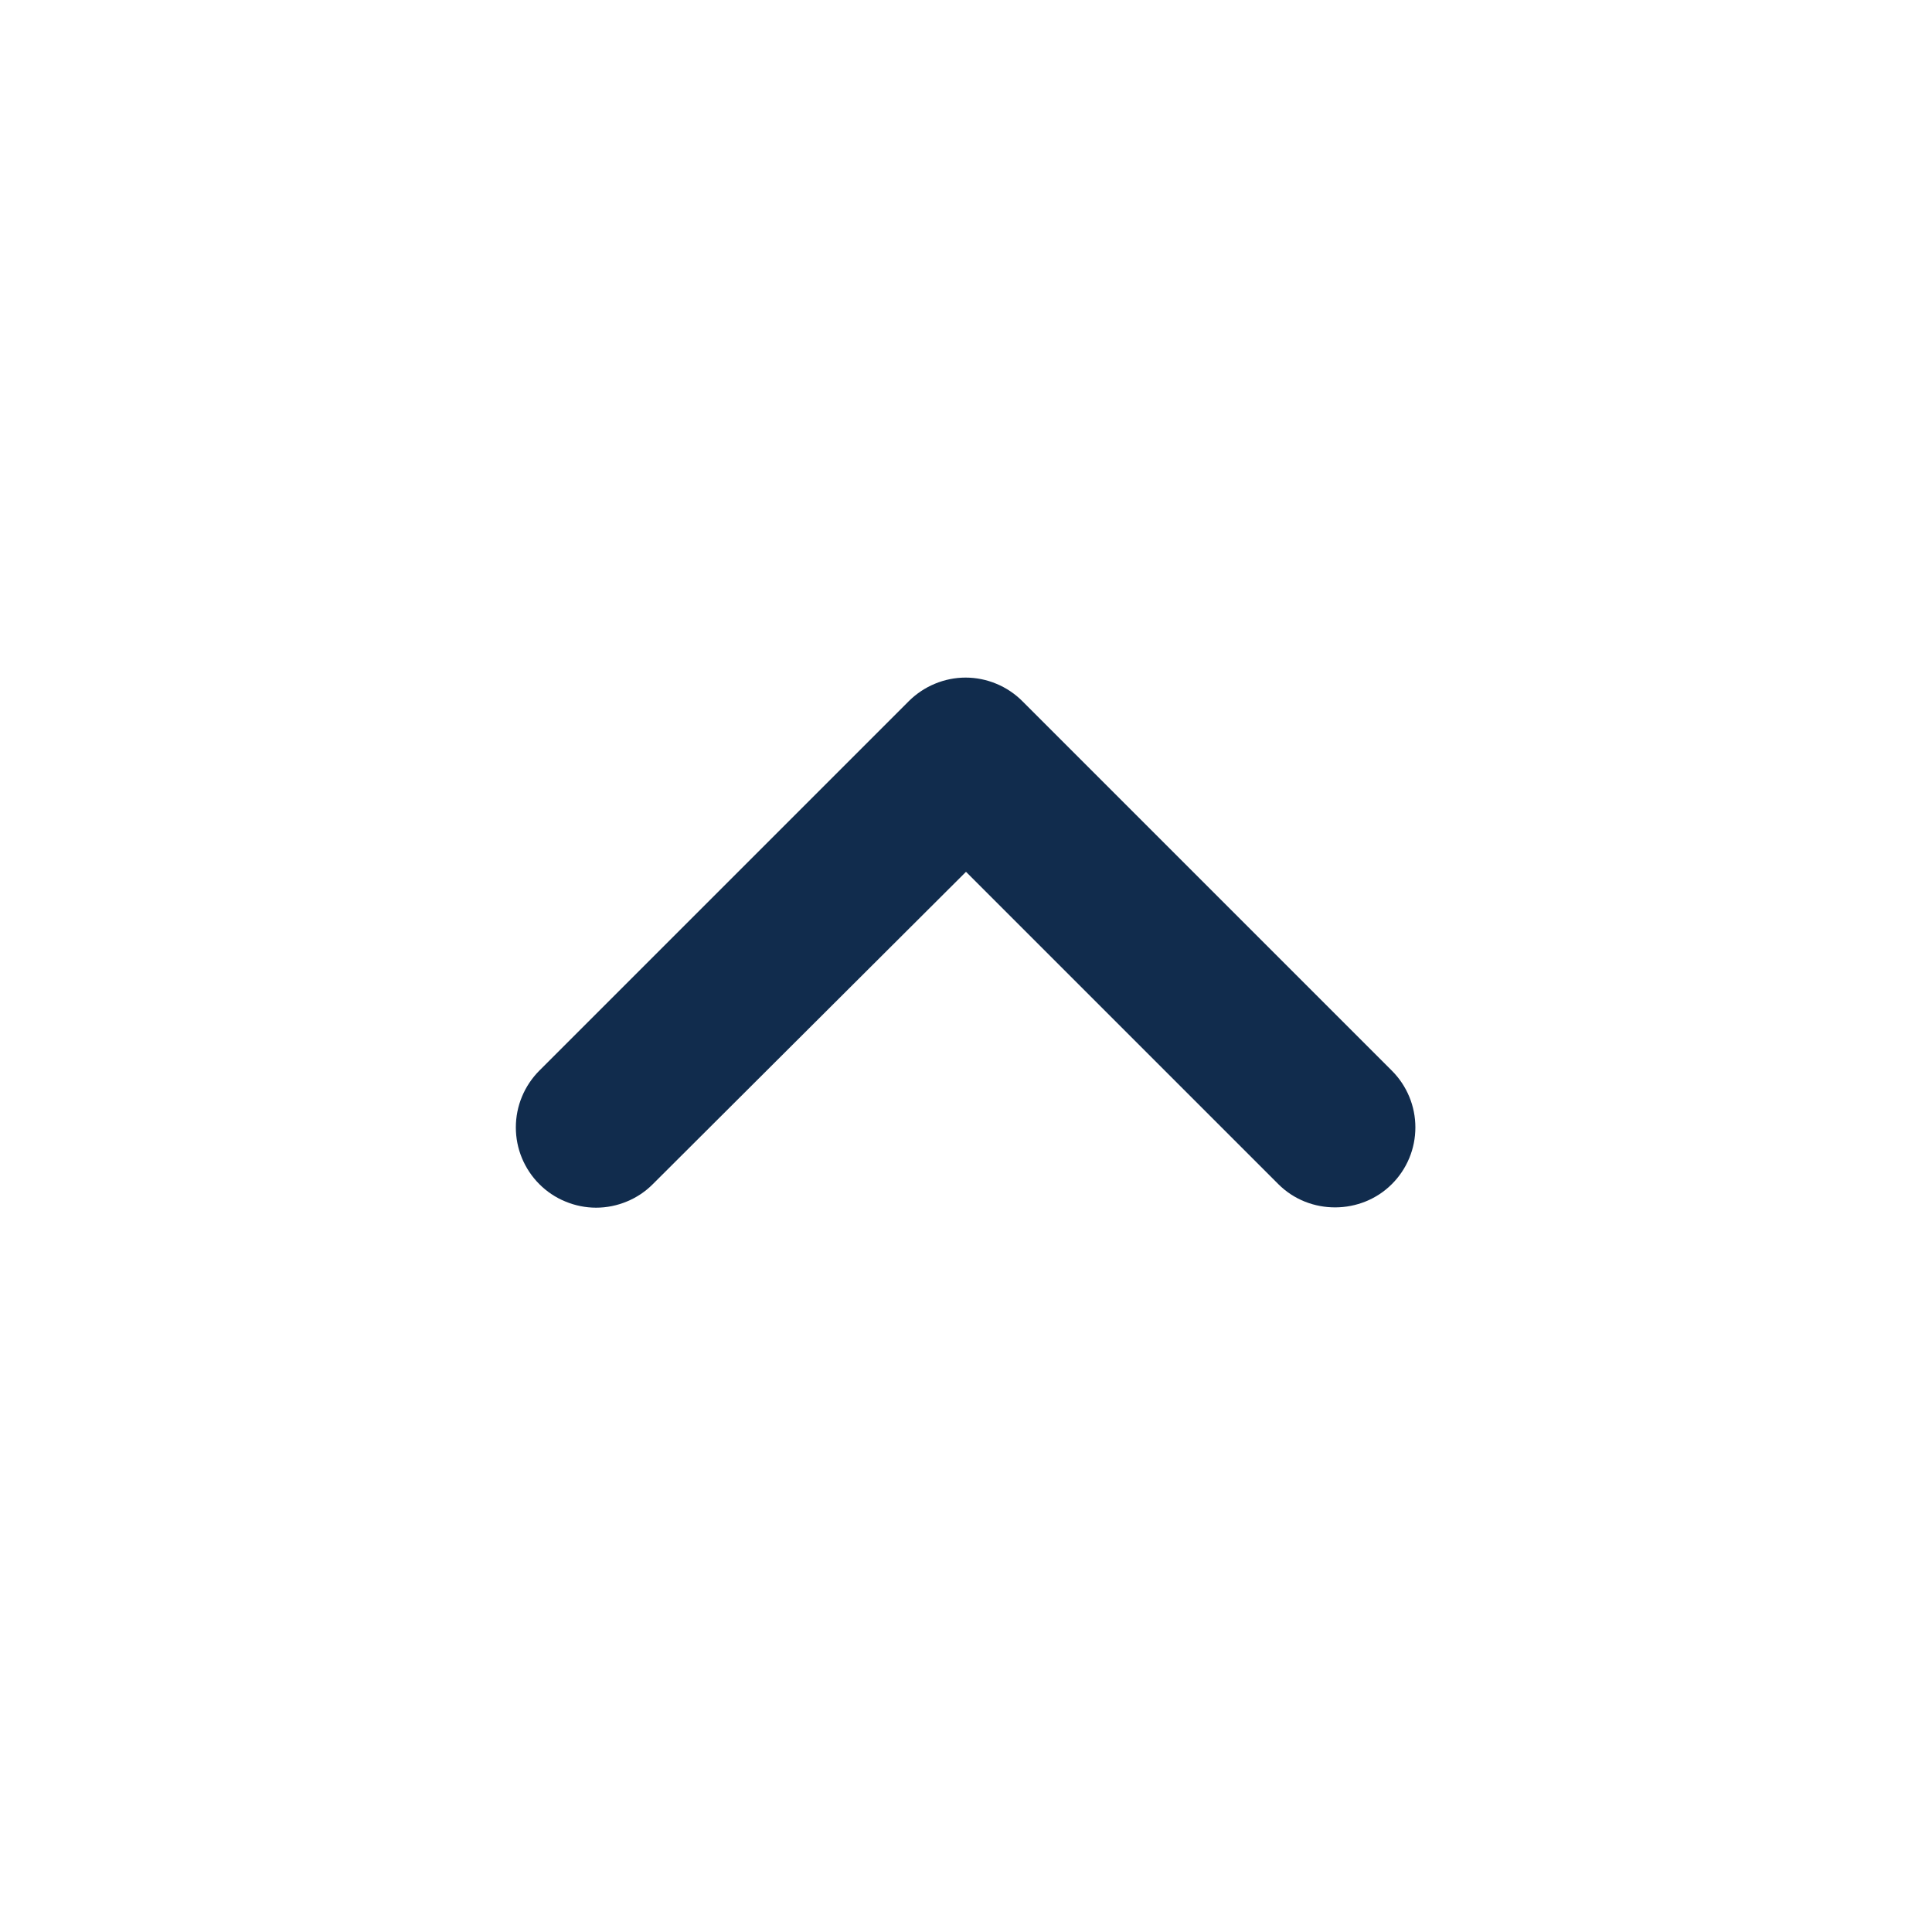 <svg width="32" height="32" viewBox="0 0 32 32" fill="none" xmlns="http://www.w3.org/2000/svg">
<path d="M23.053 19.613C23.177 19.49 23.275 19.343 23.342 19.182C23.409 19.021 23.443 18.848 23.443 18.673C23.443 18.499 23.409 18.326 23.342 18.165C23.275 18.003 23.177 17.857 23.053 17.733L16.933 11.613C16.81 11.49 16.664 11.392 16.502 11.325C16.341 11.258 16.168 11.223 15.993 11.223C15.819 11.223 15.646 11.258 15.485 11.325C15.323 11.392 15.177 11.49 15.053 11.613L8.933 17.733C8.81 17.857 8.712 18.003 8.645 18.165C8.578 18.326 8.544 18.499 8.544 18.673C8.544 18.848 8.578 19.021 8.645 19.182C8.712 19.343 8.81 19.49 8.933 19.613C9.057 19.737 9.203 19.835 9.365 19.901C9.526 19.968 9.699 20.003 9.873 20.003C10.048 20.003 10.221 19.968 10.382 19.901C10.543 19.835 10.69 19.737 10.813 19.613L16 14.44L21.173 19.613C21.693 20.133 22.547 20.12 23.053 19.613Z" fill="#112C4D"/>
</svg>
